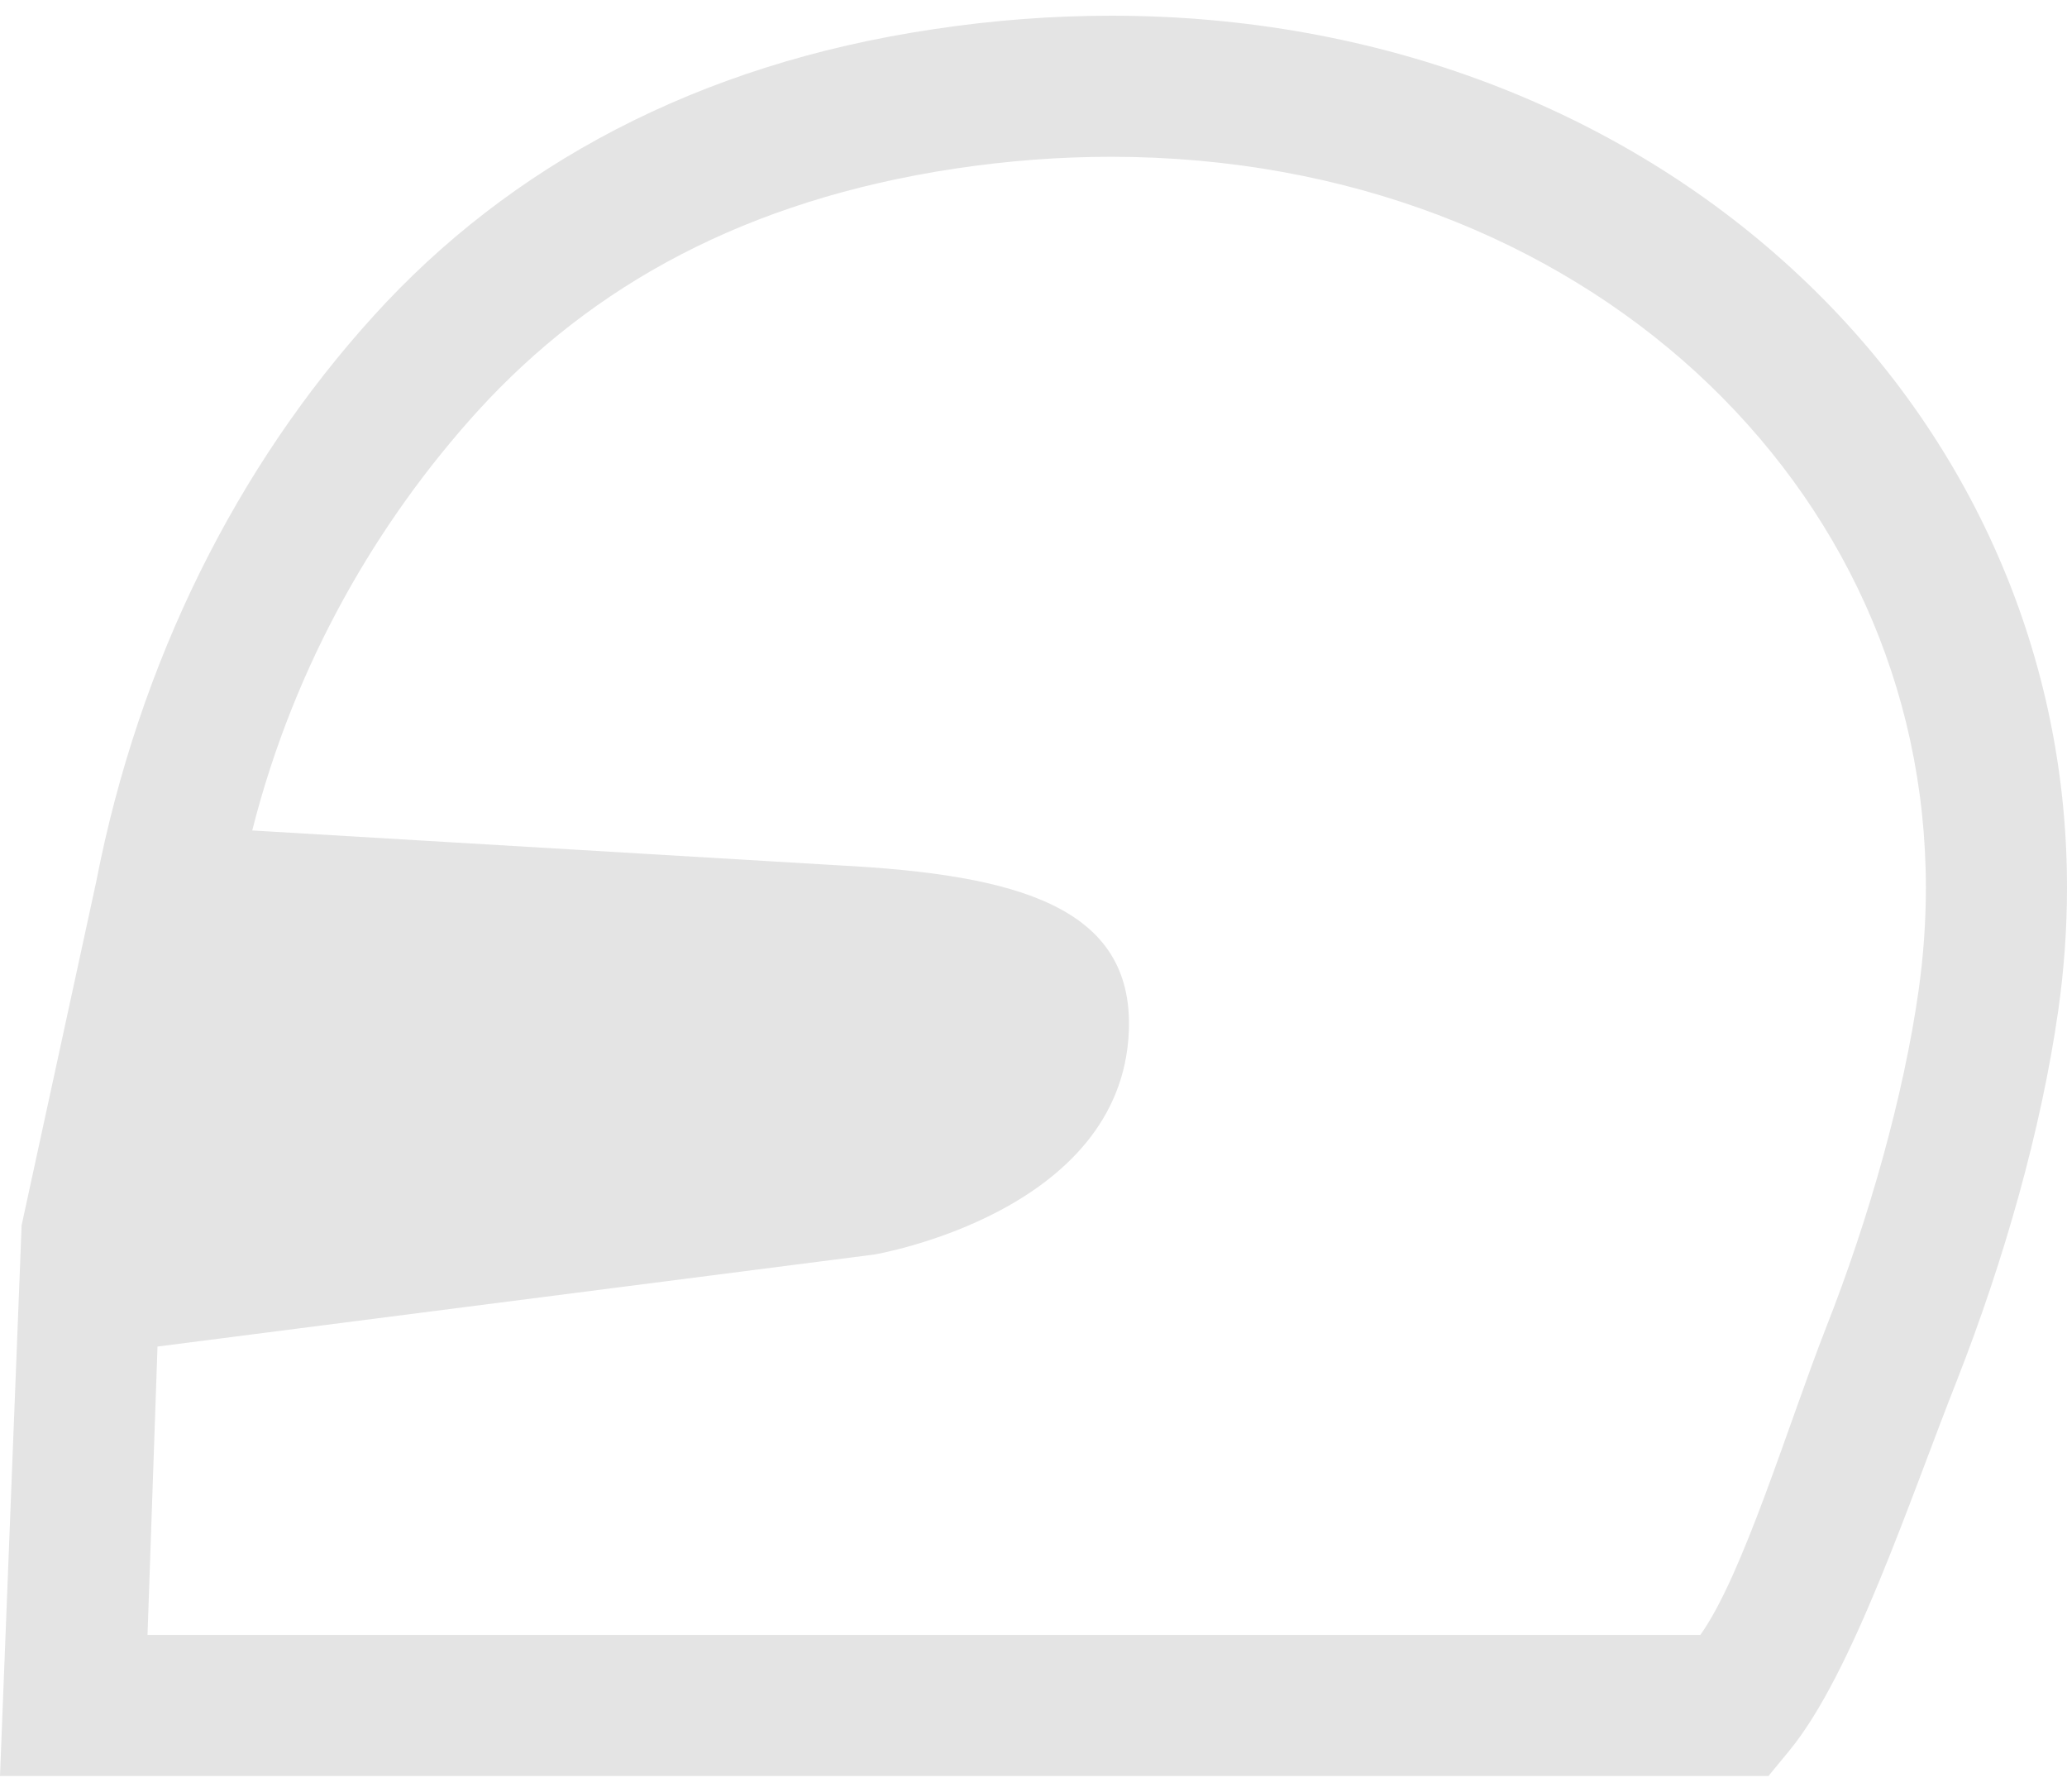 <svg width="30" height="26" viewBox="0 0 30 26" fill="none" xmlns="http://www.w3.org/2000/svg">
<path d="M26.001 3.894C23.512 1.612 20.045 0.227 16.126 0.228C15.287 0.228 14.425 0.291 13.549 0.424H13.549C10.119 0.932 7.392 2.408 5.421 4.586C3.445 6.761 2.019 9.593 1.396 12.797L0.314 17.779L0 25.772H25.667L25.974 25.399C26.89 24.282 27.713 21.774 28.405 20.025C29.091 18.277 29.627 16.382 29.872 14.67C29.958 14.067 30 13.469 30 12.88C30.002 9.363 28.492 6.172 26.001 3.894ZM27.845 14.381C27.631 15.886 27.134 17.664 26.499 19.276C25.954 20.668 25.295 22.865 24.678 23.725H2.141L2.286 19.54L12.686 18.205C12.686 18.205 16.284 17.605 16.384 14.957C16.452 13.158 14.764 12.693 12.186 12.558L3.661 12.051C4.278 9.611 5.497 7.546 6.936 5.962C8.598 4.14 10.822 2.908 13.853 2.448L14.359 2.372L13.854 2.448C14.631 2.331 15.389 2.275 16.126 2.275C19.563 2.276 22.521 3.483 24.618 5.403C26.714 7.328 27.95 9.952 27.952 12.88C27.952 13.372 27.917 13.873 27.845 14.381Z" fill="#E4E4E4"/>
</svg>
